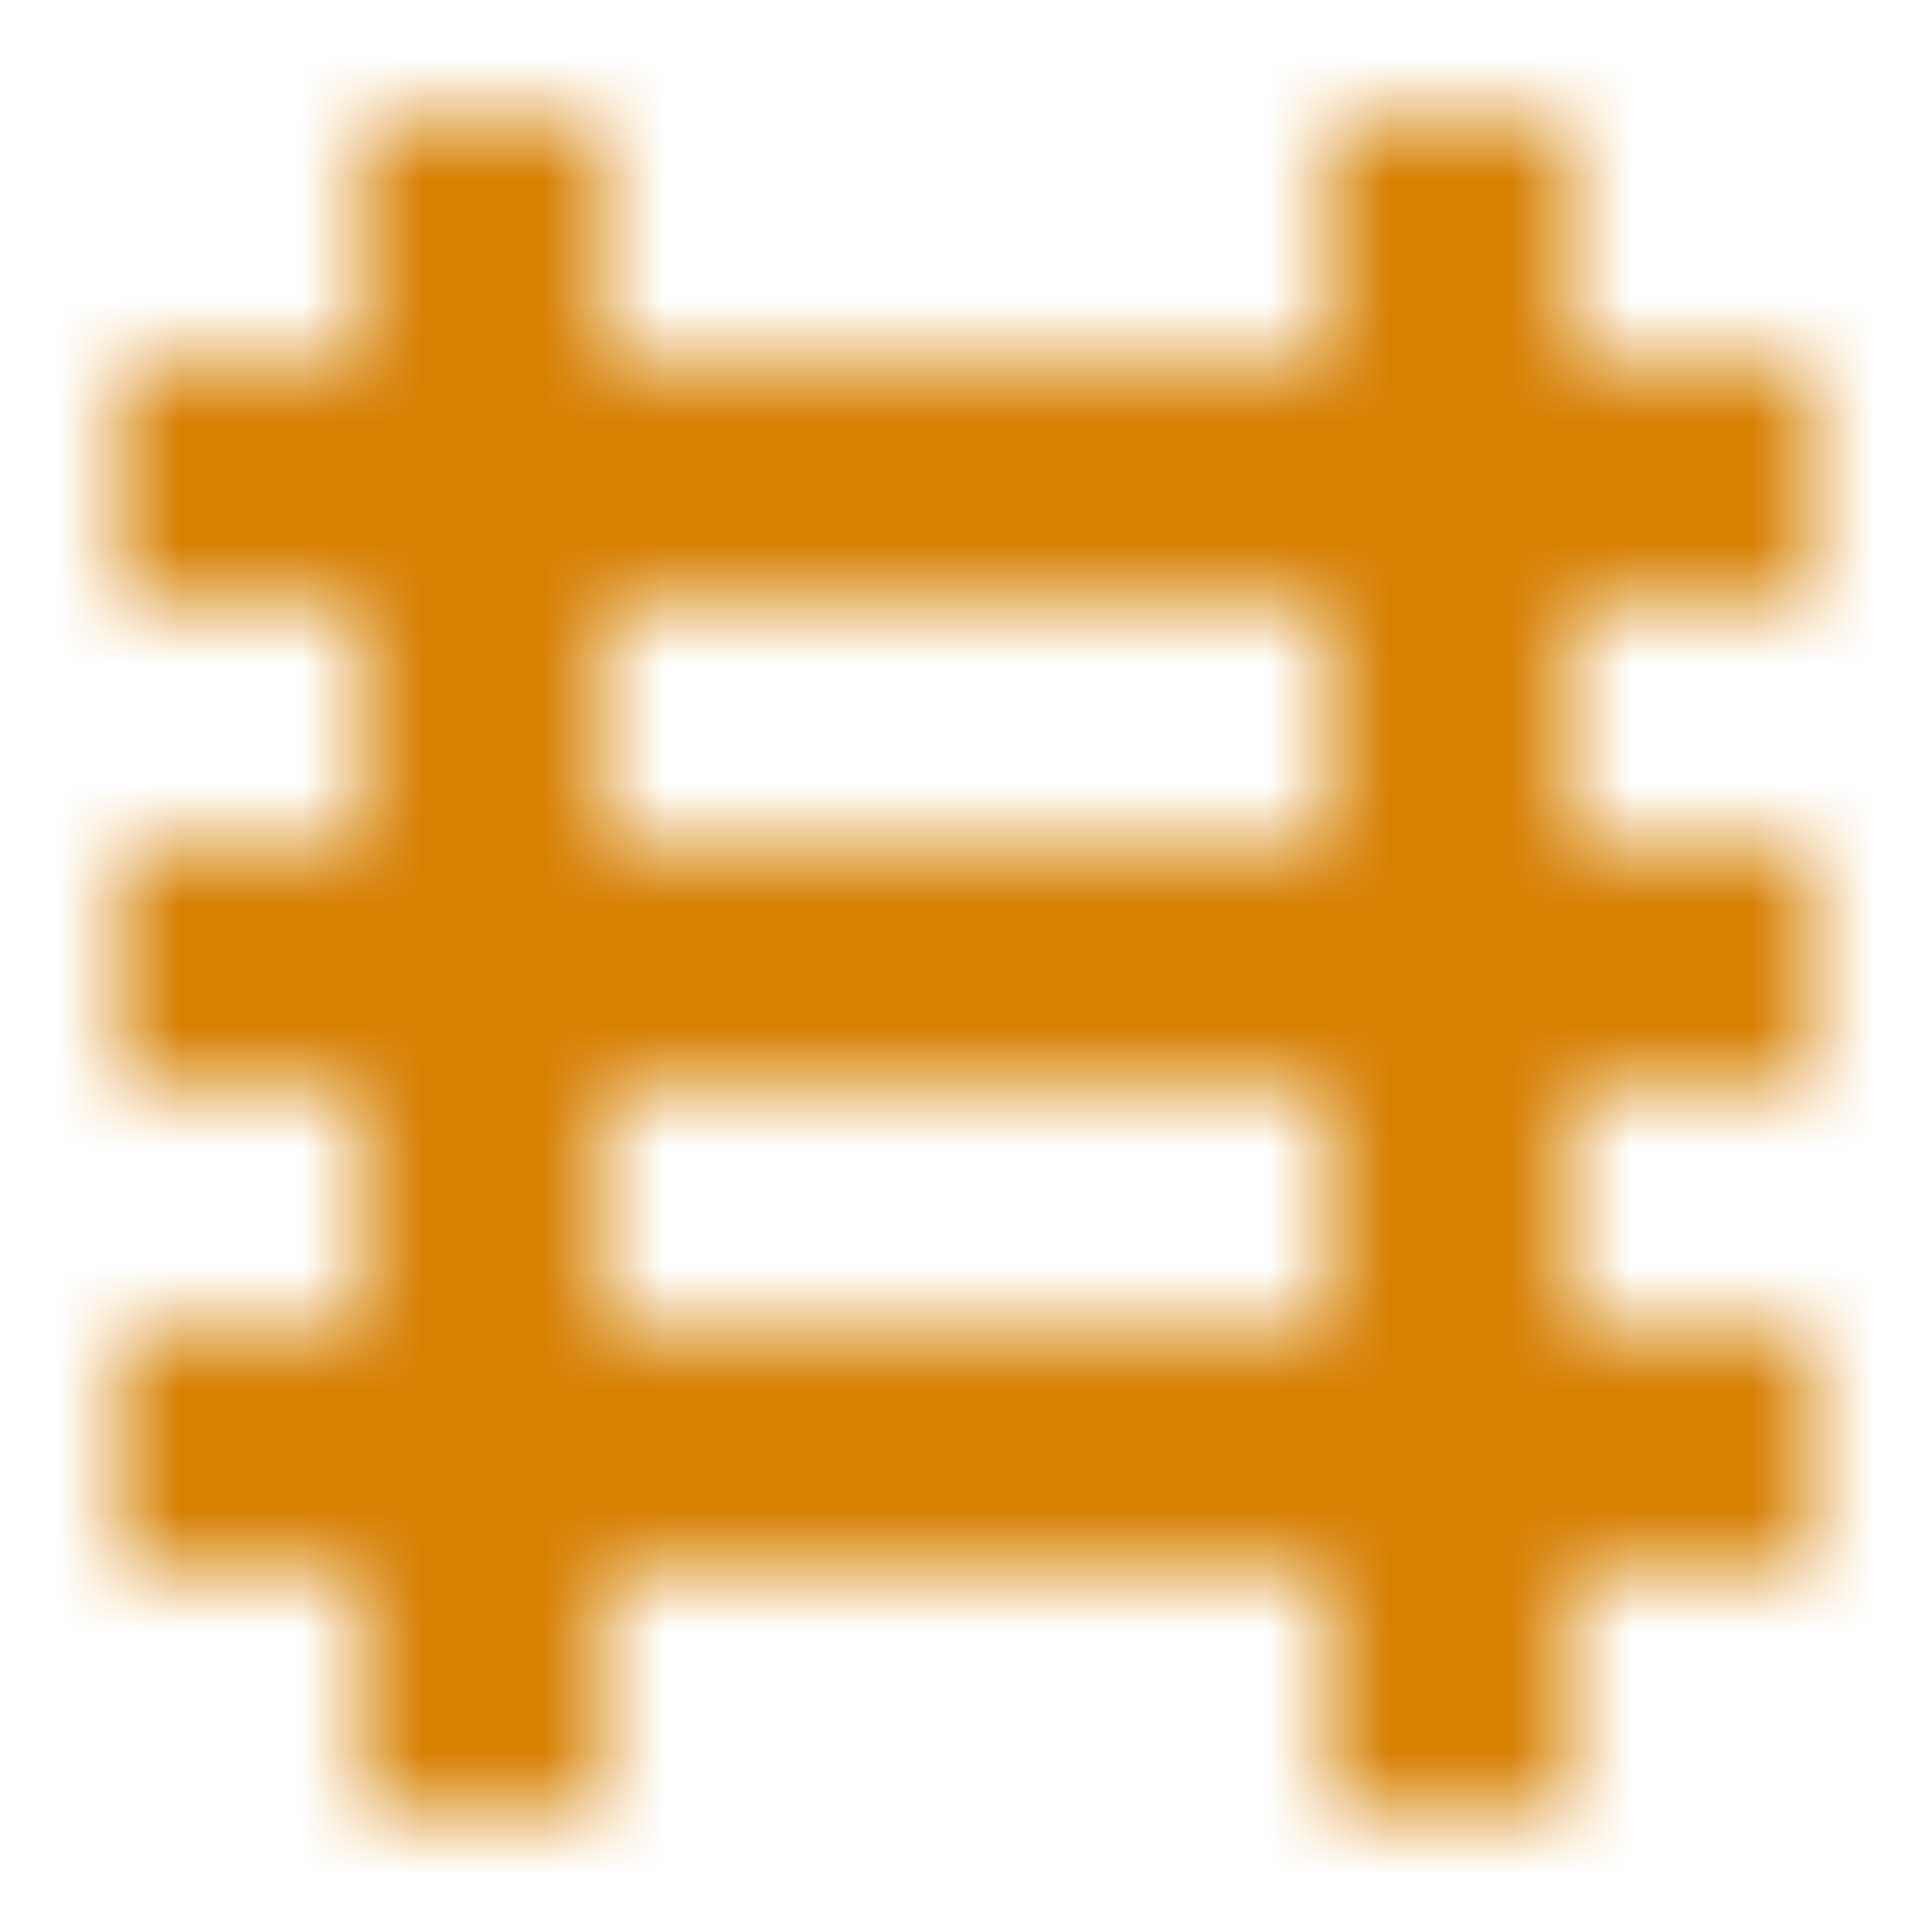 <svg width="16" height="16" viewBox="0 0 16 16" fill="none" xmlns="http://www.w3.org/2000/svg">
<mask id="mask0_31_5415" style="mask-type:alpha" maskUnits="userSpaceOnUse" x="0" y="0" width="16" height="16">
<path fill-rule="evenodd" clip-rule="evenodd" d="M3 13L1 13L1 11L3 11L3 9L1 9L1 7L3 7L3 5L1 5L1 3L3 3L3 1L5 1L5 3L11 3L11 1L13 1L13 3L15 3L15 5L13 5L13 7L15 7L15 9L13 9L13 11L15 11L15 13L13 13L13 15L11 15L11 13L5 13L5 15L3 15L3 13ZM11 11L11 9L5 9L5 11L11 11ZM11 7L11 5L5 5L5 7L11 7Z" fill="#5C7786"/>
</mask>
<g mask="url(#mask0_31_5415)">
<rect width="16" height="16" fill="#D68001"/>
</g>
</svg>
